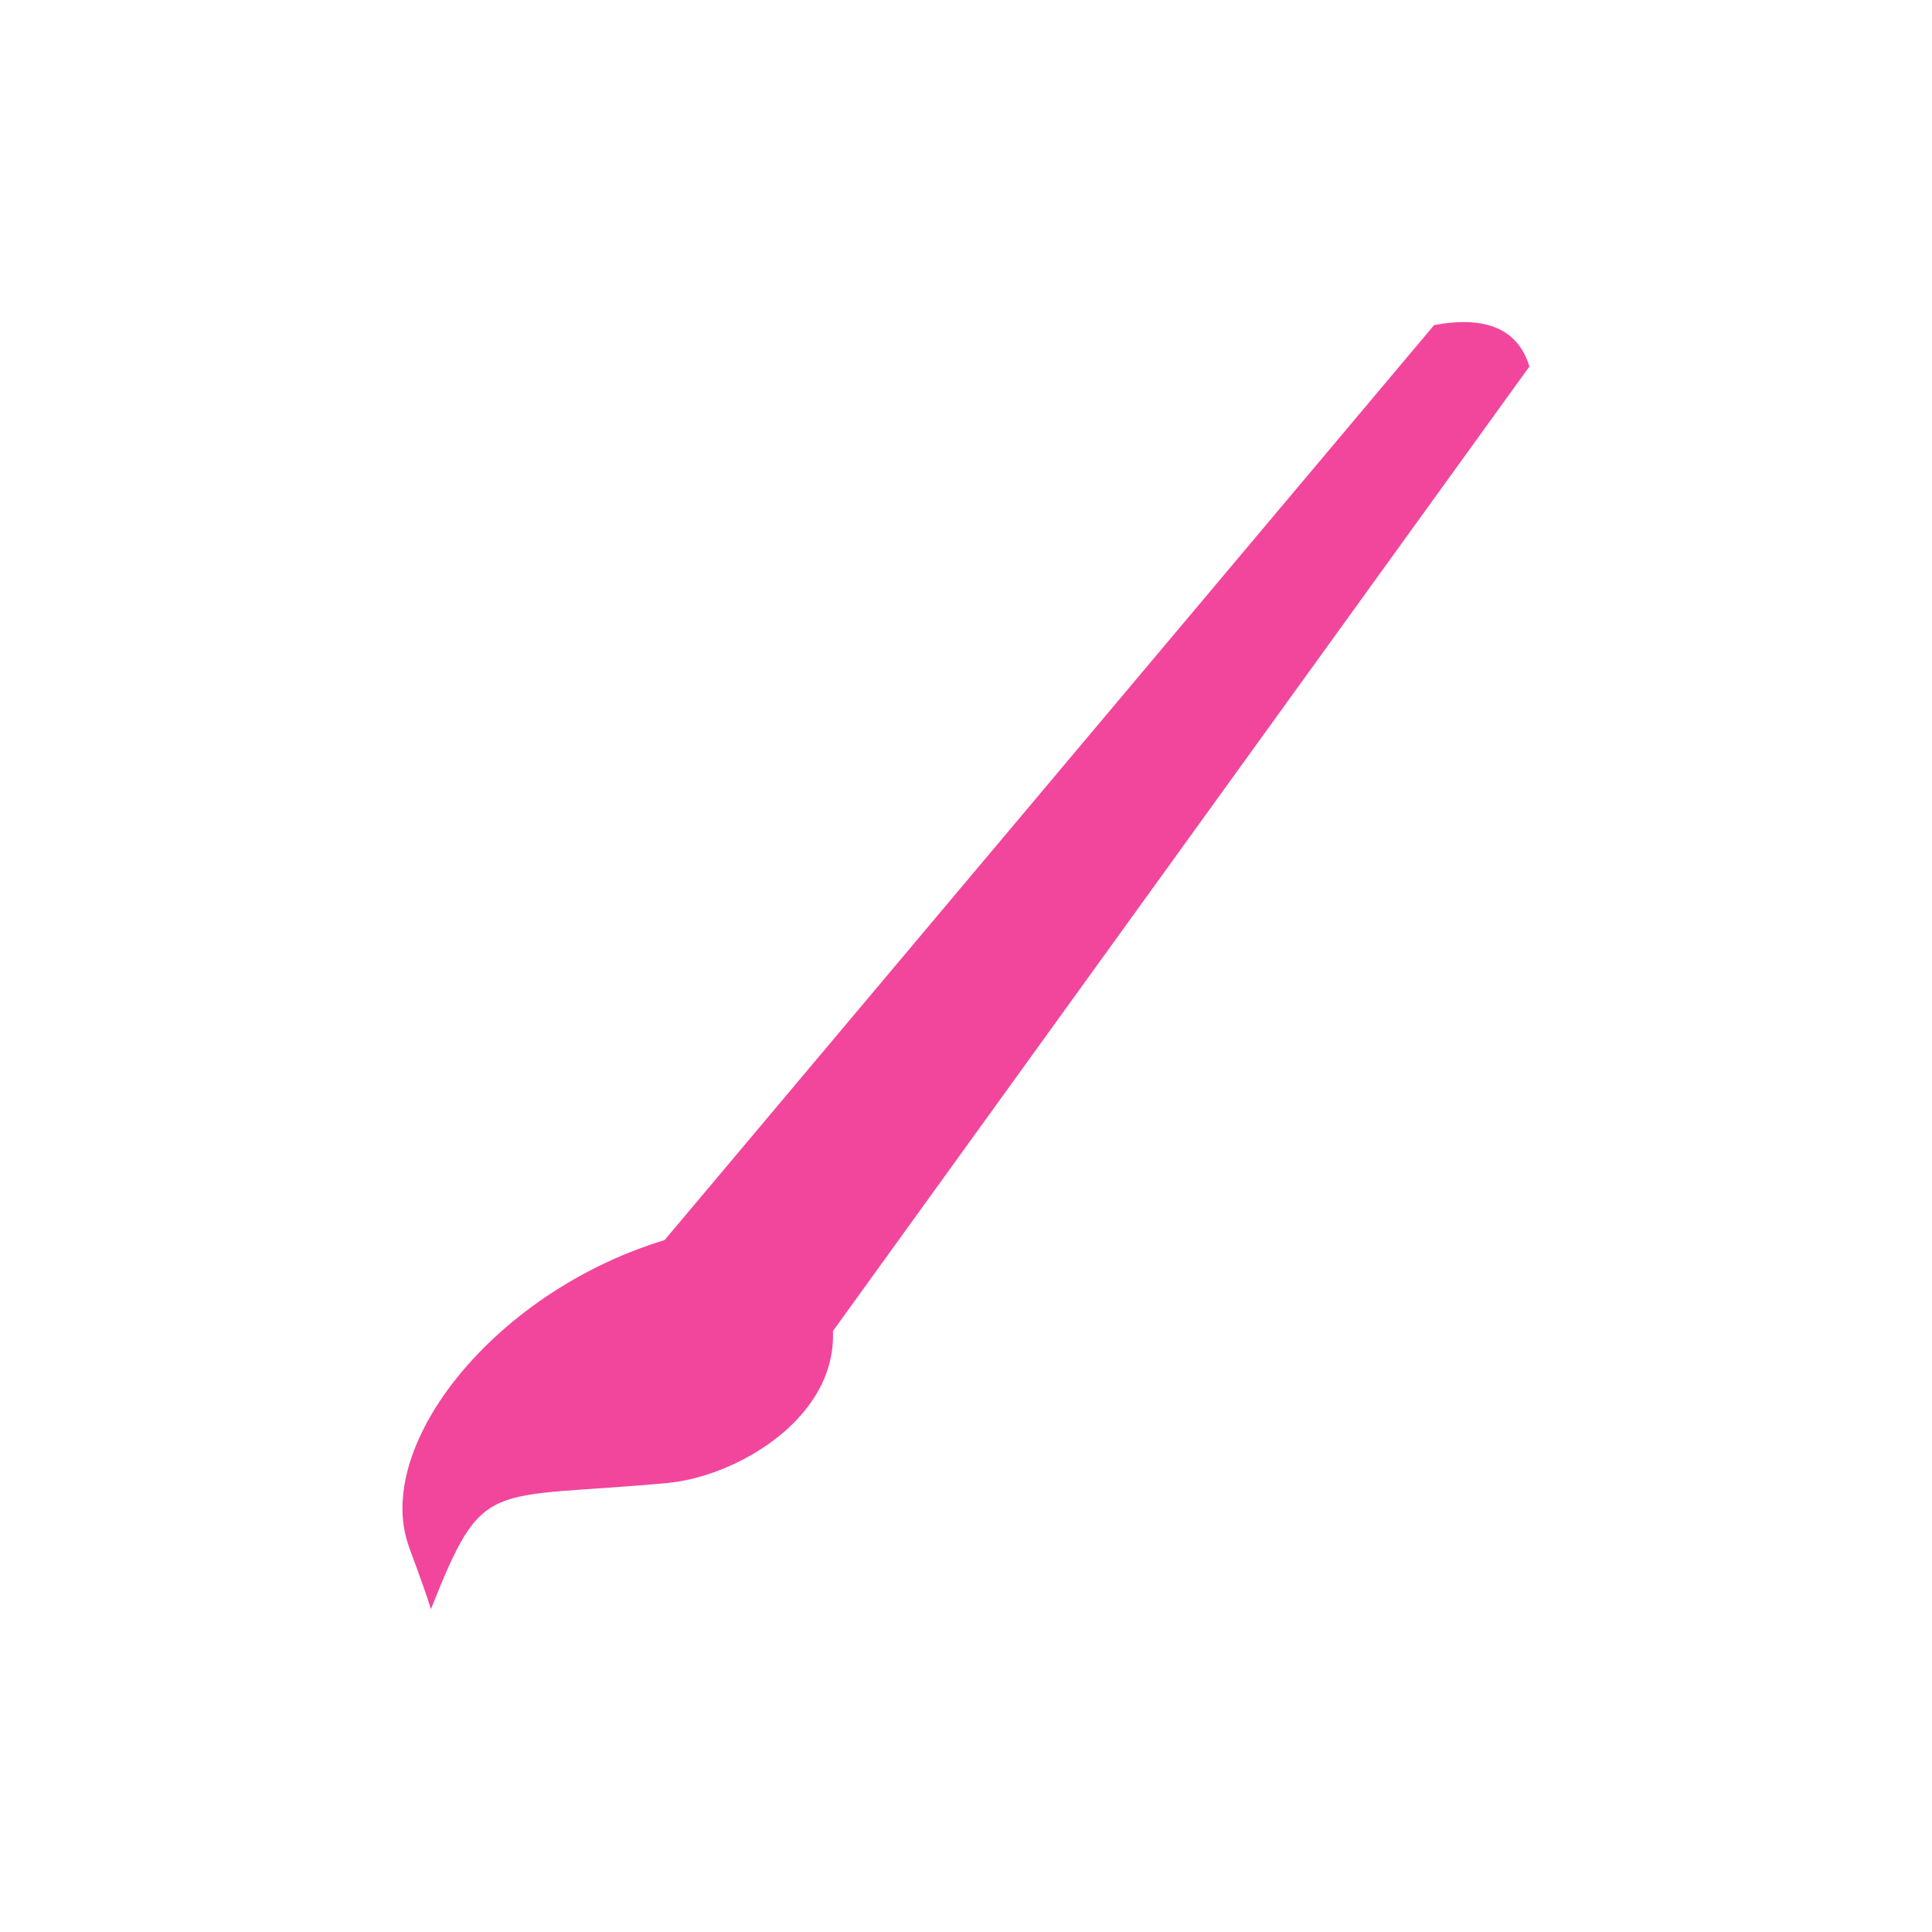 <svg xmlns="http://www.w3.org/2000/svg" viewBox="0 0 32 32">
 <g style="fill:#f2469c">
  <path d="m 25.332 6.07 l -11.582 16.04 c -0.934 -0.012 -2.211 -0.75 -2.844 -1.449 l 12.848 -15.277 c 0.863 -0.16 1.391 0.07 1.578 0.688 Z"/>
  <path d="m 11.09 24.559 c 1.348 -0.141 3.43 -1.48 2.457 -3.418 c -2.332 -0.52 -1.805 -0.781 -1.805 -0.781 c -3.199 0.598 -5.633 3.453 -4.965 5.27 c 0.426 1.152 0.355 1.035 0.355 1.035 c 0.887 -2.227 0.902 -1.82 3.957 -2.105 Z"/>
 </g>
</svg>
